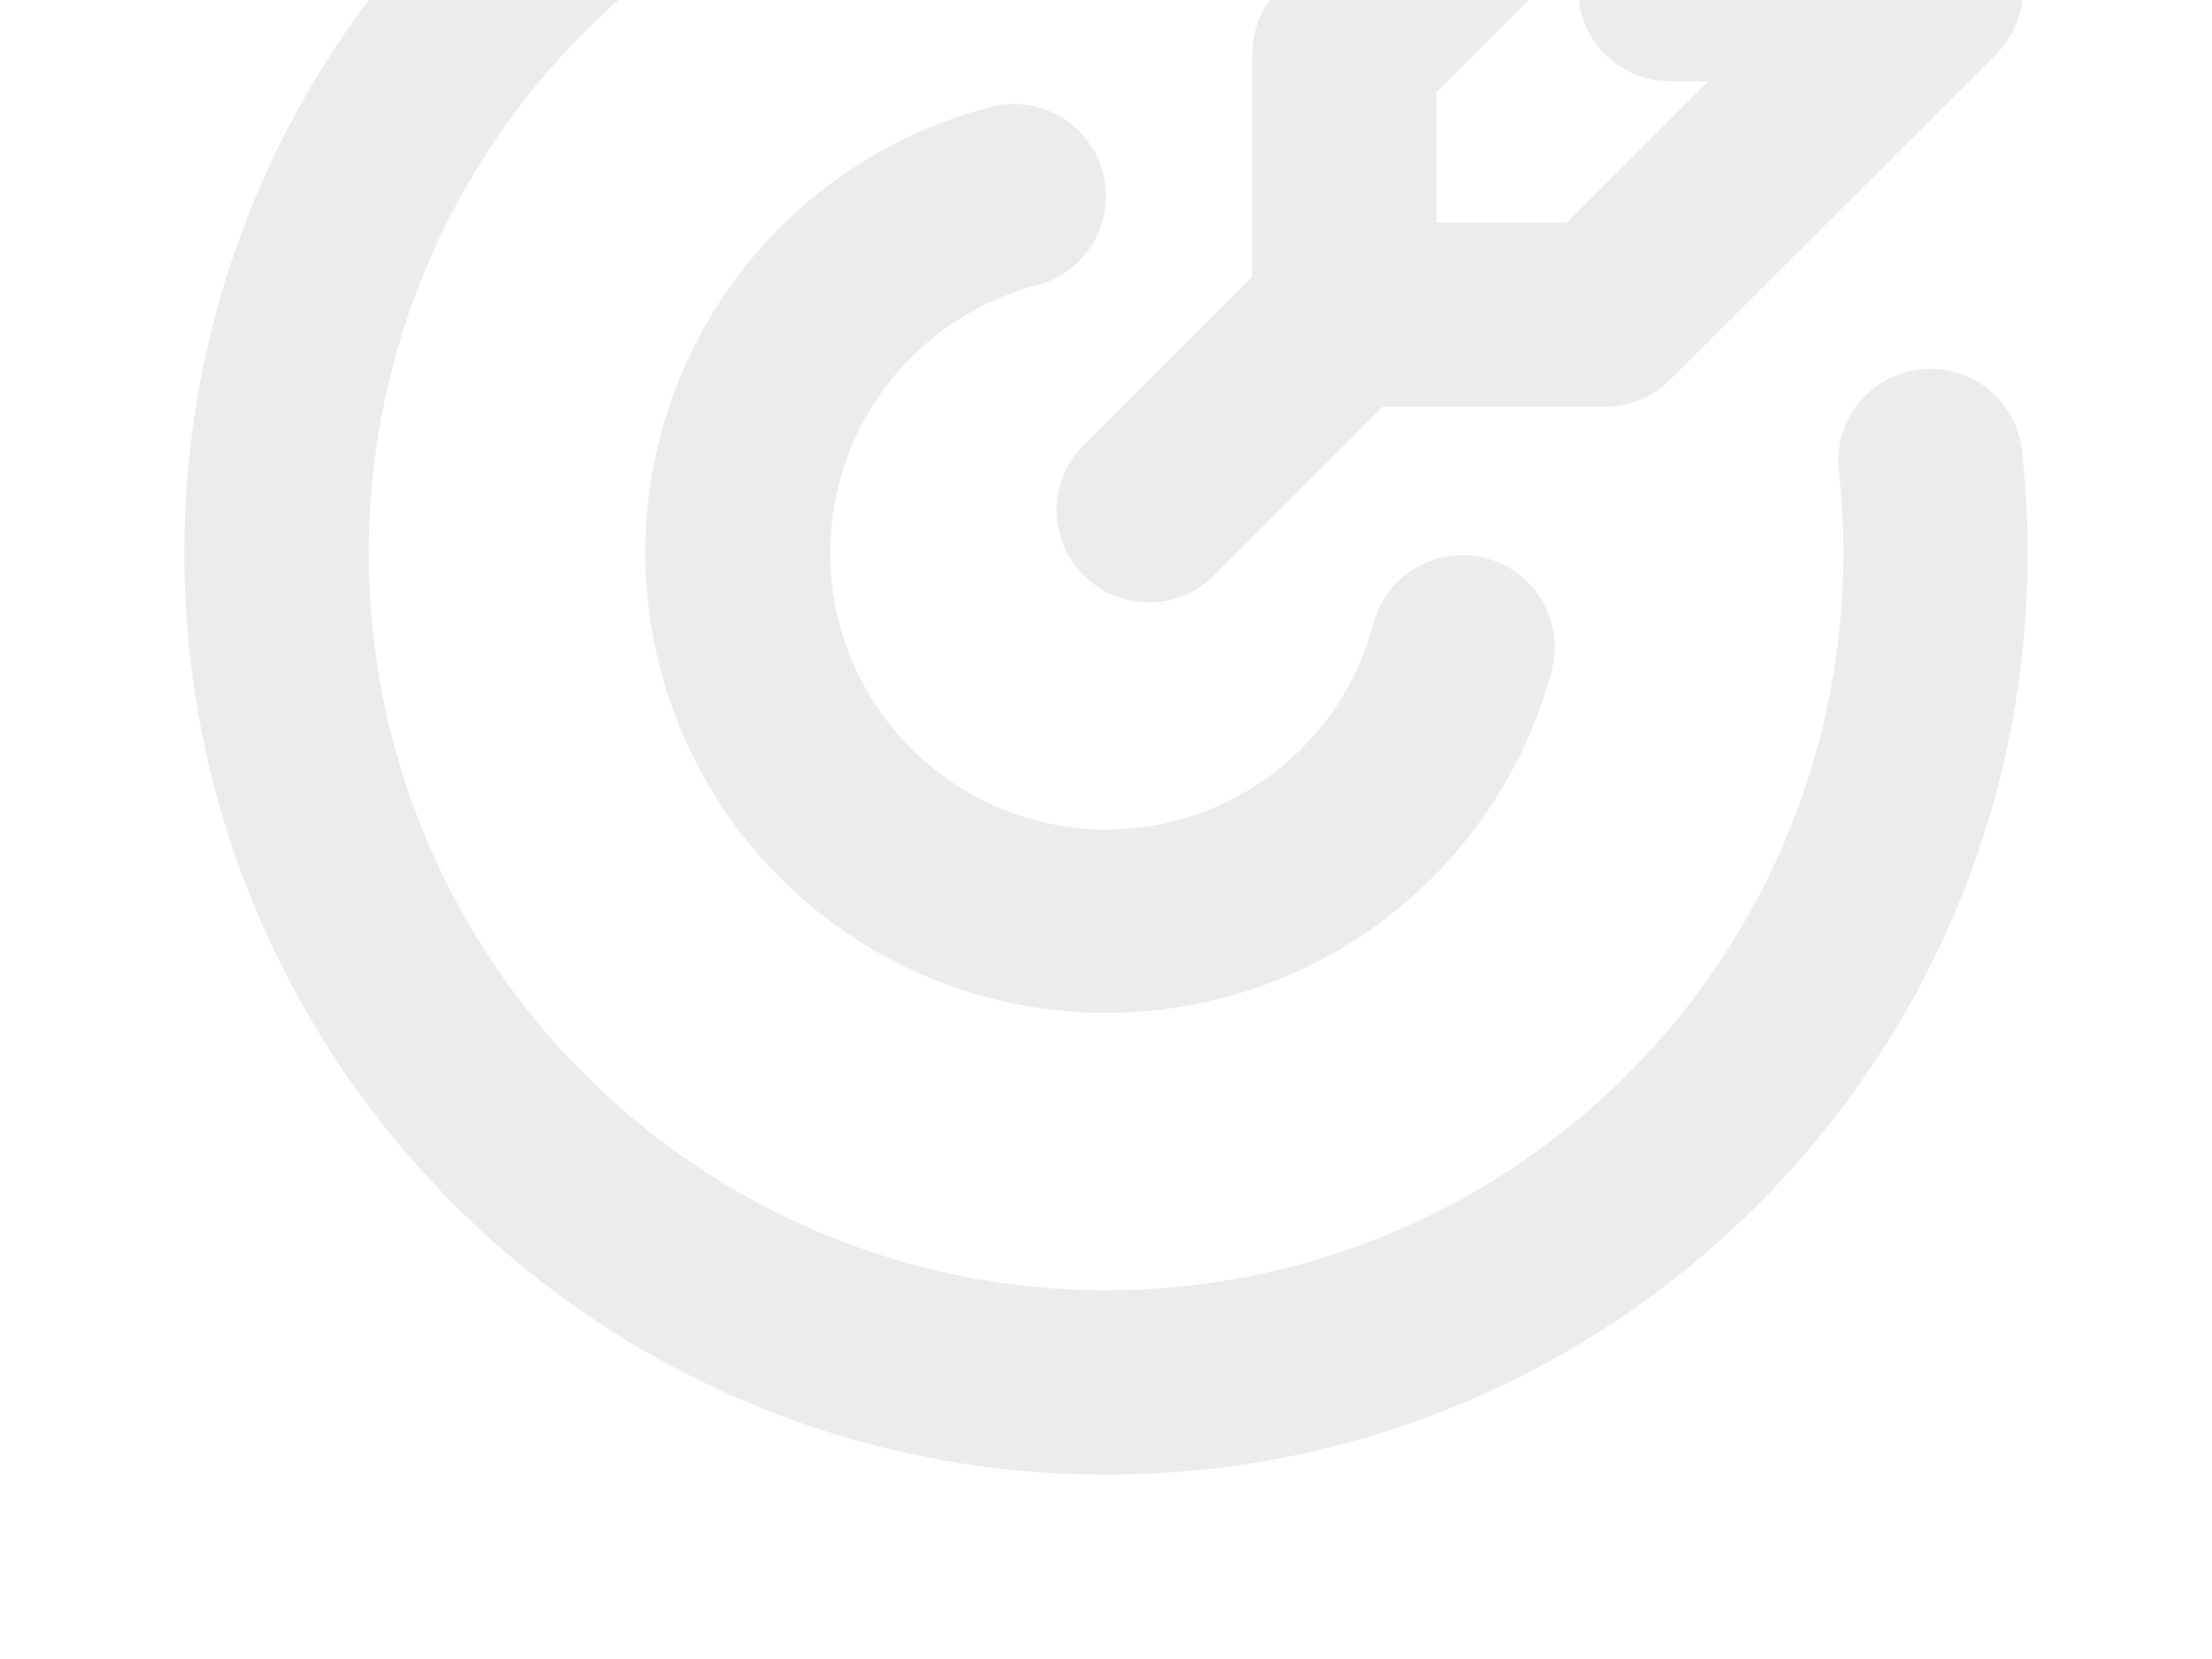 <svg width="356" height="267" viewBox="0 0 356 267" fill="none" xmlns="http://www.w3.org/2000/svg">
<g opacity="0.14" clip-path="url(#clip0_6004_1318)">
<path d="M178 -59.292C183.563 -59.292 189.051 -58.995 194.465 -58.387C196.402 -58.173 198.277 -57.58 199.984 -56.641C201.69 -55.702 203.196 -54.436 204.413 -52.916C205.631 -51.395 206.537 -49.65 207.08 -47.779C207.623 -45.909 207.792 -43.949 207.578 -42.013C207.364 -40.077 206.77 -38.203 205.831 -36.496C204.892 -34.789 203.626 -33.284 202.106 -32.067C200.585 -30.849 198.839 -29.943 196.969 -29.4C195.098 -28.857 193.138 -28.688 191.202 -28.902C166.757 -31.637 142.067 -26.708 120.546 -14.799C99.025 -2.889 81.737 15.412 71.074 37.575C60.41 59.738 56.898 84.666 61.023 108.912C65.148 133.157 76.706 155.522 94.099 172.913C111.492 190.303 133.86 201.86 158.109 205.985C182.357 210.109 207.289 206.597 229.454 195.935C251.62 185.273 269.924 167.988 281.835 146.469C293.746 124.951 298.675 100.264 295.94 75.822C295.726 73.886 295.895 71.927 296.438 70.056C296.981 68.186 297.887 66.441 299.105 64.92C301.564 61.849 305.142 59.881 309.053 59.449C312.963 59.016 316.885 60.154 319.957 62.613C321.477 63.83 322.743 65.335 323.682 67.042C324.621 68.749 325.215 70.624 325.429 72.559C326.022 77.973 326.334 83.461 326.334 89.022C326.334 170.936 259.925 237.337 178 237.337C96.076 237.337 29.667 170.936 29.667 89.022C29.667 7.108 96.076 -59.292 178 -59.292ZM177.526 27.872C178.503 31.68 177.929 35.72 175.929 39.104C173.929 42.489 170.668 44.941 166.86 45.922C156.401 48.662 147.296 55.113 141.244 64.072C135.192 73.03 132.607 83.885 133.971 94.609C135.334 105.334 140.554 115.196 148.656 122.355C156.758 129.514 167.188 133.482 178 133.517C187.868 133.516 197.455 130.238 205.257 124.198C213.06 118.158 218.634 109.698 221.106 100.146C222.157 96.414 224.629 93.242 227.991 91.309C231.353 89.376 235.338 88.837 239.093 89.807C242.848 90.776 246.073 93.178 248.079 96.496C250.085 99.815 250.711 103.787 249.823 107.562C245.273 125.002 234.528 140.19 219.595 150.288C204.663 160.385 186.565 164.702 168.681 162.431C150.798 160.16 134.354 151.457 122.42 137.947C110.486 124.438 103.879 107.047 103.834 89.022C103.836 72.581 109.301 56.607 119.369 43.608C129.437 30.61 143.539 21.324 159.459 17.209C161.345 16.722 163.309 16.613 165.238 16.885C167.167 17.158 169.024 17.808 170.701 18.799C172.379 19.789 173.845 21.1 175.016 22.657C176.187 24.214 177.04 25.986 177.526 27.872ZM274.476 -57.408C277.184 -56.286 279.498 -54.387 281.127 -51.95C282.756 -49.514 283.626 -46.65 283.629 -43.719V-16.577H310.759C313.692 -16.577 316.559 -15.707 318.998 -14.077C321.437 -12.447 323.337 -10.131 324.46 -7.421C325.582 -4.712 325.876 -1.73 325.304 1.147C324.732 4.023 323.32 6.666 321.246 8.74L268.78 61.139C265.999 63.921 262.227 65.484 258.293 65.485H222.5L195.385 92.612C192.602 95.395 188.827 96.958 184.89 96.958C180.954 96.958 177.179 95.395 174.396 92.612C171.612 89.829 170.049 86.054 170.049 82.118C170.049 78.183 171.612 74.408 174.396 71.625L201.526 44.528V8.725C201.527 4.792 203.09 1.02 205.872 -1.761L258.308 -54.205C260.382 -56.28 263.026 -57.694 265.904 -58.267C268.782 -58.84 271.765 -58.546 274.476 -57.423M253.962 -7.931L231.193 14.865V35.837H252.167L274.951 13.071H268.795C264.861 13.071 261.088 11.508 258.306 8.727C255.525 5.945 253.962 2.173 253.962 -1.761V-7.931Z" fill="#6B7781"/>
</g>
<defs>
<clipPath id="clip0_6004_1318">
<rect width="356" height="267" fill="white"/>
</clipPath>
</defs>
</svg>
